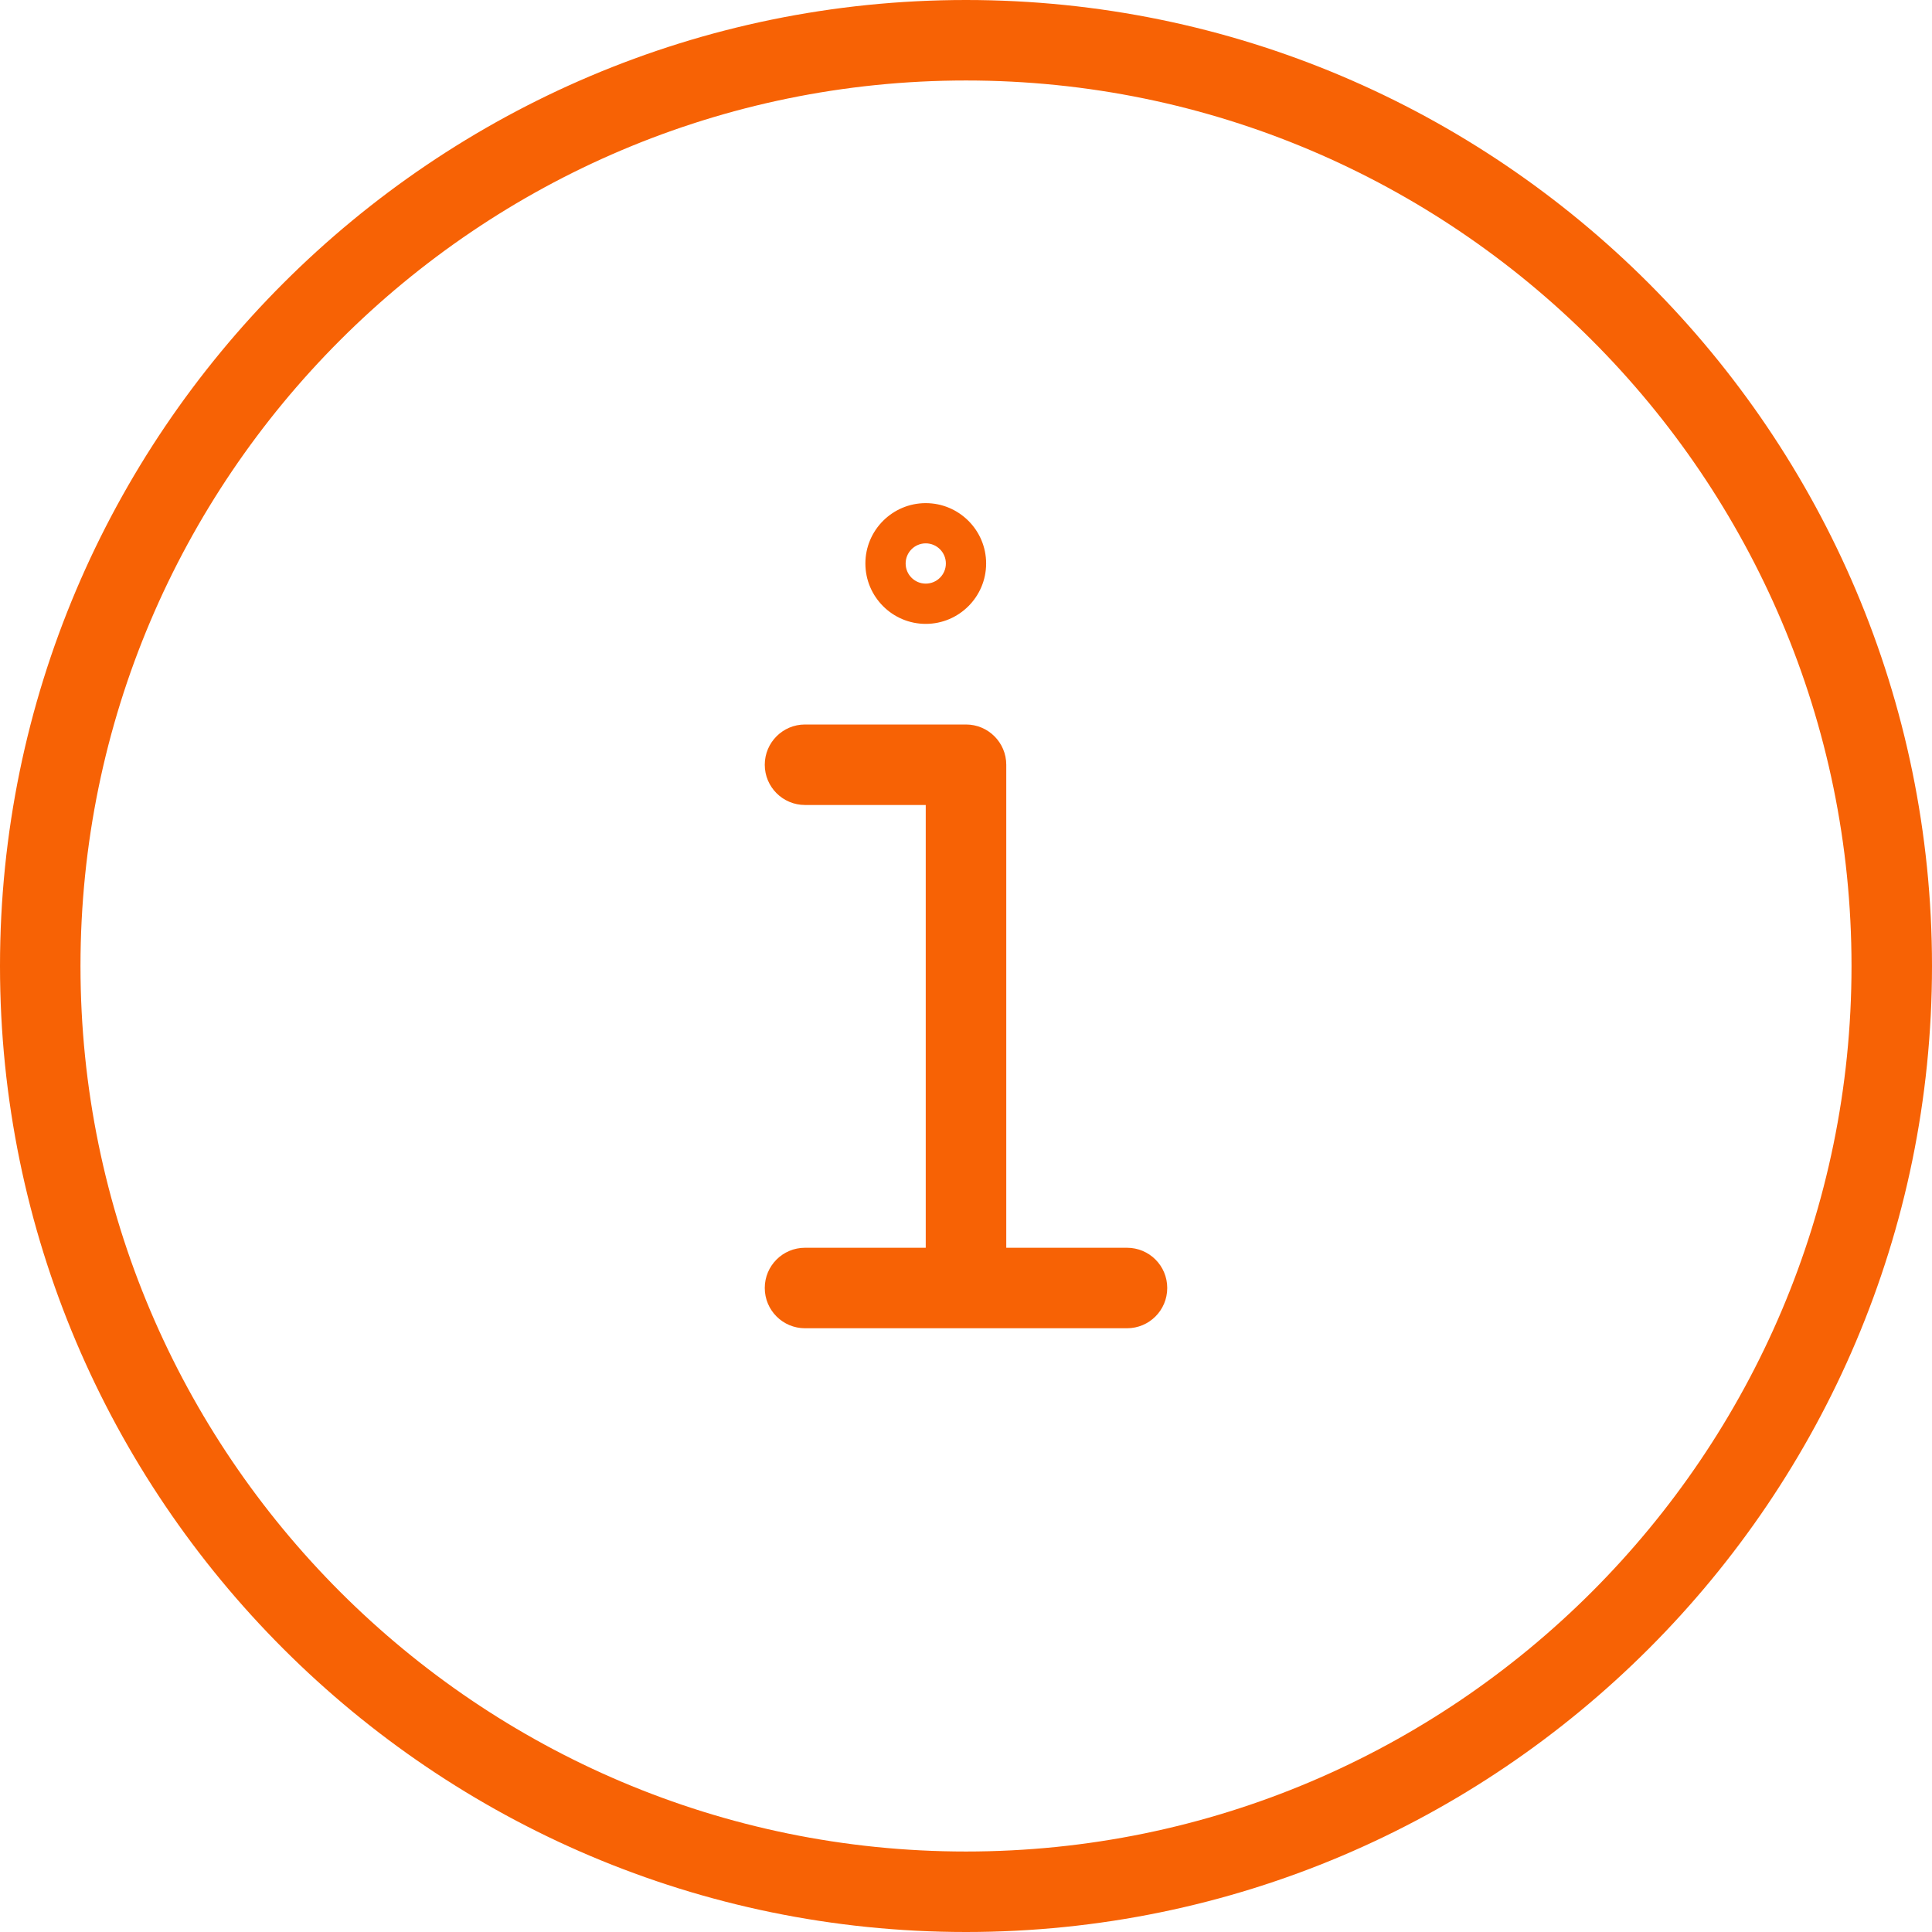 <svg width="50" height="50" viewBox="0 0 50 50" fill="none" xmlns="http://www.w3.org/2000/svg">
<path d="M25 0C11.216 0 0 11.216 0 25C0 38.784 11.216 50 25 50C38.784 50 50 38.784 50 25C50 11.216 38.784 0 25 0ZM25 47.917C12.364 47.917 2.083 37.636 2.083 25C2.083 12.364 12.364 2.083 25 2.083C37.636 2.083 47.917 12.364 47.917 25C47.917 37.636 37.636 47.917 25 47.917ZM30.208 33.333C30.208 33.909 29.743 34.375 29.167 34.375H20.833C20.258 34.375 19.792 33.909 19.792 33.333C19.792 32.757 20.258 32.292 20.833 32.292H23.958V20.833H20.833C20.258 20.833 19.792 20.367 19.792 19.792C19.792 19.217 20.258 18.75 20.833 18.75H25C25.575 18.75 26.042 19.217 26.042 19.792V32.292H29.167C29.743 32.292 30.208 32.757 30.208 33.333ZM23.958 16.146C24.82 16.146 25.521 15.445 25.521 14.583C25.521 13.722 24.82 13.021 23.958 13.021C23.097 13.021 22.396 13.722 22.396 14.583C22.396 15.445 23.097 16.146 23.958 16.146ZM23.958 14.062C24.246 14.062 24.479 14.296 24.479 14.583C24.479 14.871 24.246 15.104 23.958 15.104C23.671 15.104 23.438 14.871 23.438 14.583C23.438 14.296 23.671 14.062 23.958 14.062Z" fill="#F76205"/>
</svg>
